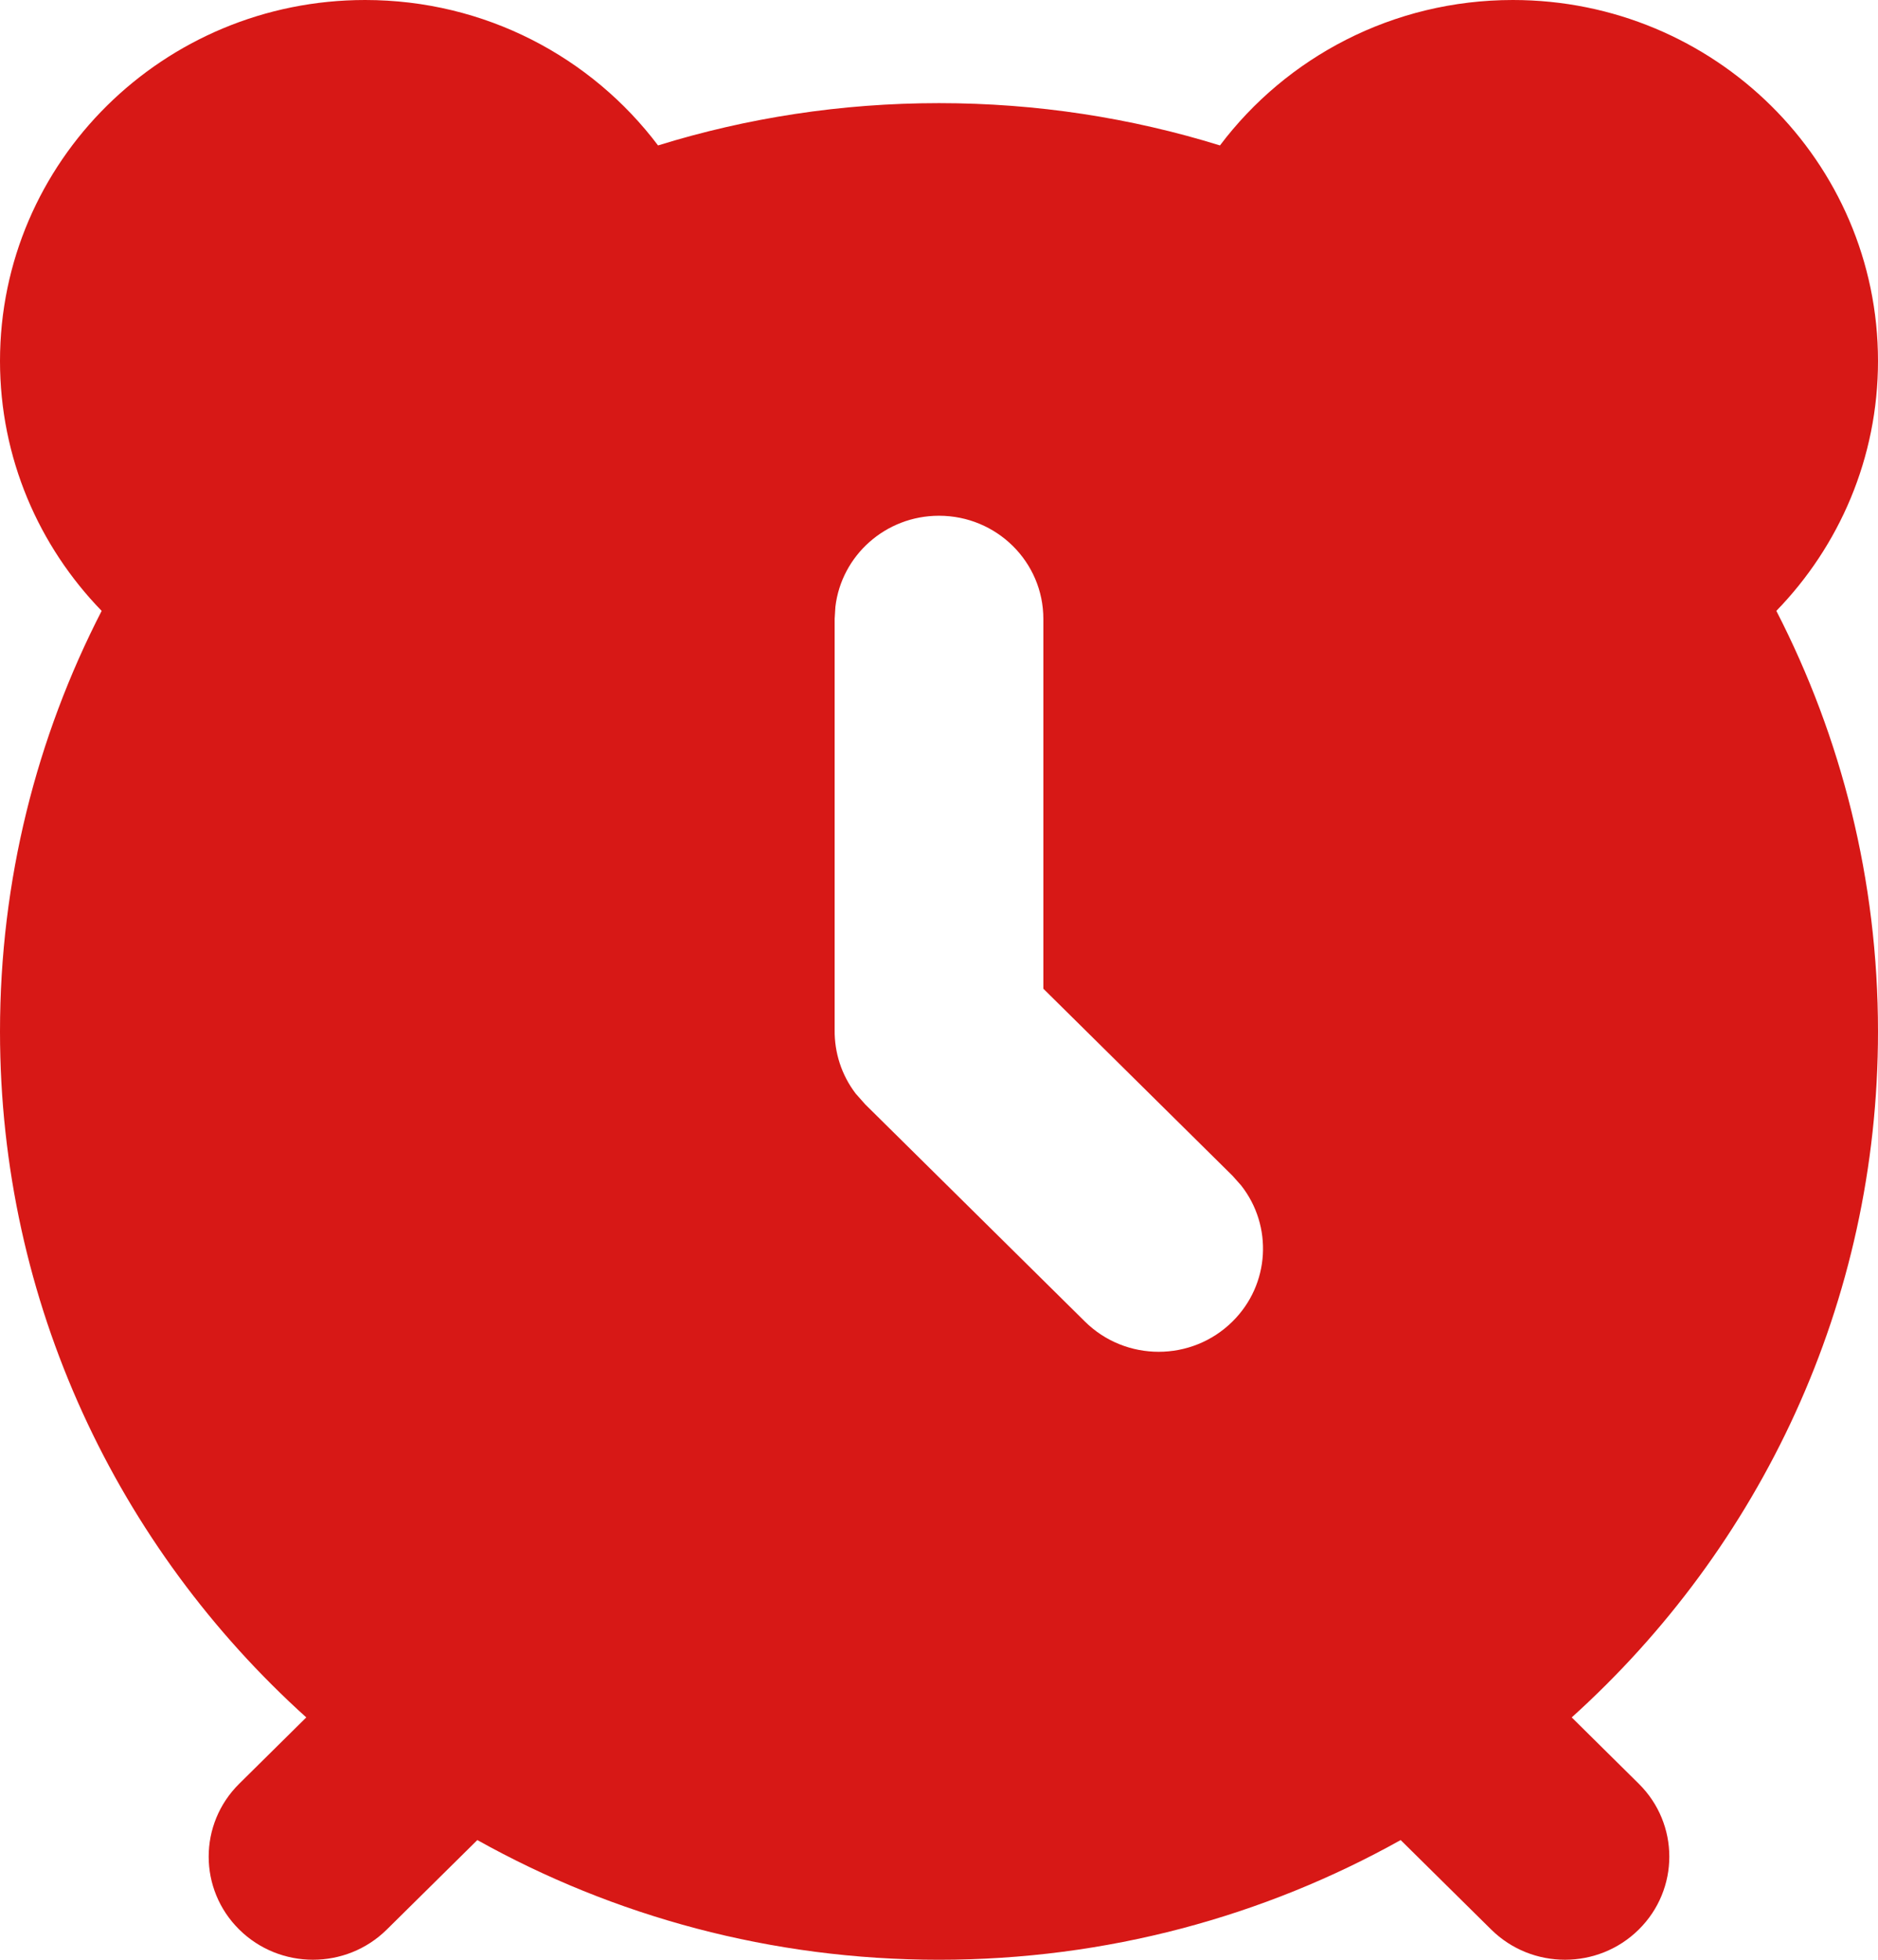 <?xml version="1.0" encoding="UTF-8"?> <svg xmlns="http://www.w3.org/2000/svg" width="23" height="24" viewBox="0 0 23 24" fill="none"> <path d="M18.528 0C20.998 0 23 1.979 23 4.421C23 5.61 22.525 6.688 21.755 7.481C22.551 9.028 23 10.778 23 12.632C23 15.959 21.554 18.953 19.249 21.032L20.07 21.844C20.569 22.337 20.569 23.137 20.07 23.63C19.571 24.123 18.762 24.123 18.263 23.63L17.154 22.534C15.484 23.467 13.555 24 11.5 24C9.445 24 7.516 23.467 5.846 22.534L4.737 23.63C4.238 24.123 3.429 24.123 2.93 23.63C2.431 23.137 2.431 22.337 2.93 21.844L3.751 21.032C1.446 18.953 0 15.959 0 12.632C0 10.778 0.449 9.028 1.245 7.481C0.475 6.688 0 5.609 0 4.421C0 1.979 2.002 0 4.472 0C5.942 0 7.245 0.701 8.059 1.781C9.146 1.444 10.301 1.263 11.5 1.263C12.699 1.263 13.854 1.444 14.941 1.781C15.755 0.701 17.058 0 18.528 0ZM11.5 6.316C10.845 6.316 10.305 6.803 10.231 7.432L10.222 7.579V12.614C10.219 12.889 10.305 13.164 10.48 13.393L10.597 13.525L13.287 16.184C13.786 16.678 14.595 16.678 15.094 16.184C15.555 15.729 15.59 15.012 15.2 14.517L15.094 14.398L12.778 12.108V7.579C12.778 6.881 12.206 6.316 11.5 6.316Z" fill="#D71816"></path> </svg> 